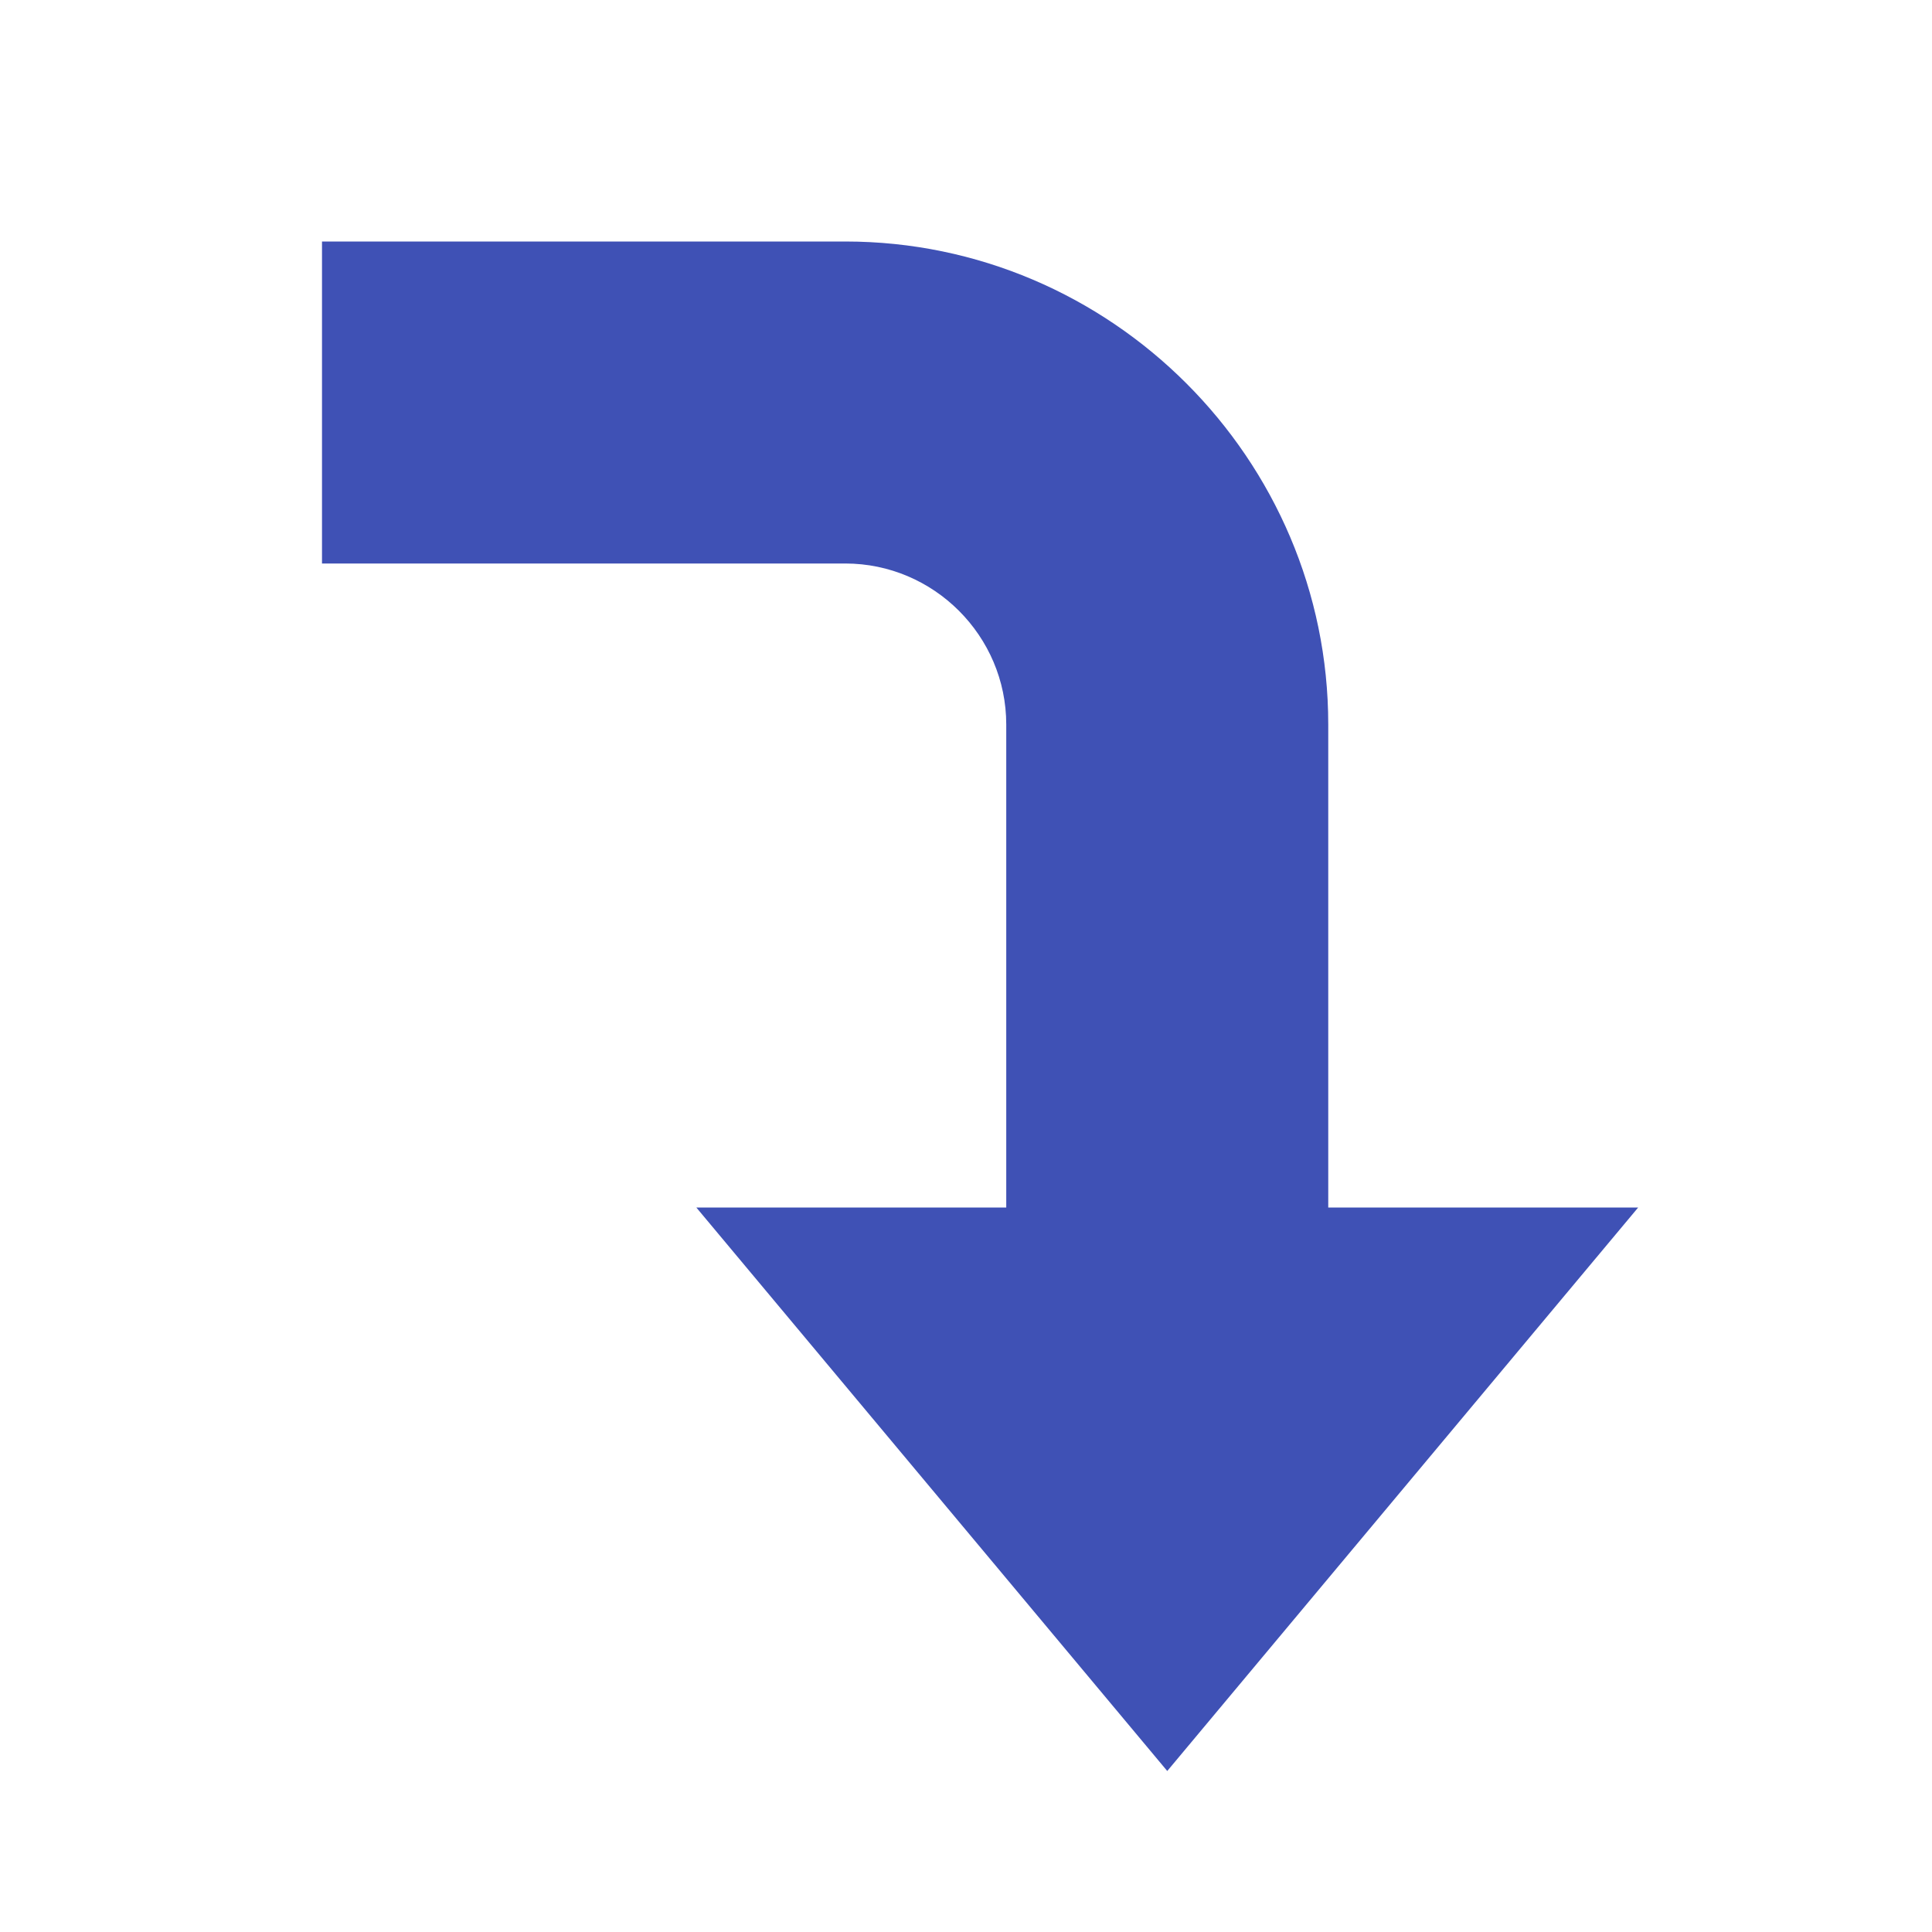 <?xml version="1.0" encoding="utf-8"?>
<!-- Uploaded to: SVG Repo, www.svgrepo.com, Generator: SVG Repo Mixer Tools -->
<svg width="800px" height="800px" viewBox="0 0 1024 1024" class="icon"  version="1.1" xmlns="http://www.w3.org/2000/svg"><path d="M618.667 938.667L369.067 640h499.2z" fill="#3F51B5" /><path d="M448 128H170.667v170.667h277.333c46.933 0 85.333 38.4 85.333 85.333v362.667h170.667V384c0-140.8-115.2-256-256-256z" fill="#3F51B5" /></svg>